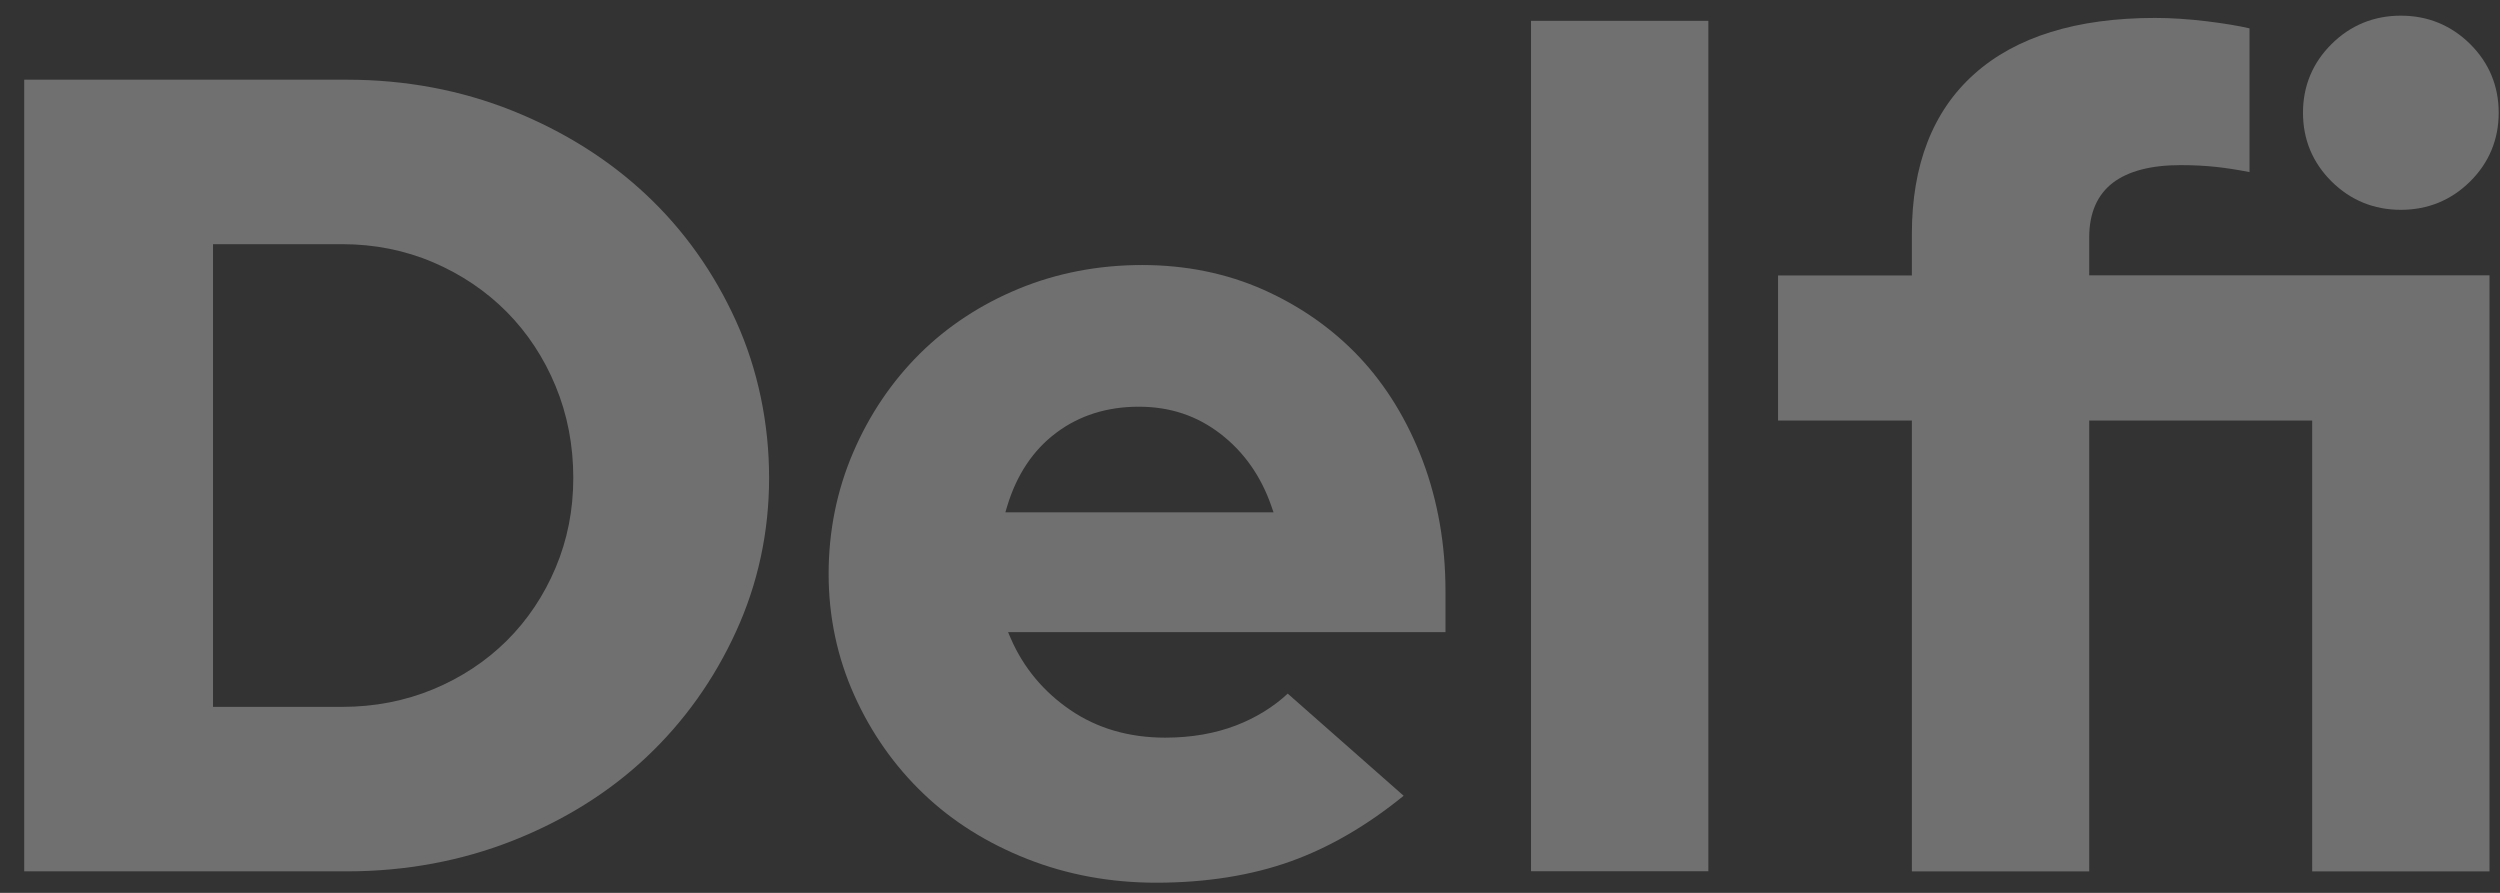 <?xml version="1.0" encoding="UTF-8"?> <svg xmlns="http://www.w3.org/2000/svg" width="98" height="35" viewBox="0 0 98 35" fill="none"><rect x="0" y="0" width="98" height="35" fill="#333333" stroke="none"/><g opacity="0.3" clip-path="url(#clip0_76_5743)"><path d="M25.345 7.647C23.876 6.264 22.11 5.152 20.092 4.342C18.074 3.533 15.889 3.124 13.603 3.124H0.949V34.157H13.603C15.889 34.157 18.074 33.752 20.092 32.957C22.11 32.162 23.88 31.058 25.345 29.674C26.81 28.294 27.994 26.638 28.854 24.753C29.715 22.873 30.149 20.845 30.149 18.729C30.149 16.613 29.715 14.489 28.854 12.59C27.994 10.691 26.814 9.027 25.345 7.647ZM21.78 22.255C21.32 23.348 20.674 24.312 19.862 25.118C19.049 25.924 18.077 26.564 16.976 27.021C15.874 27.477 14.675 27.709 13.421 27.709H8.35V9.572H13.421C14.675 9.572 15.874 9.811 16.979 10.283C18.081 10.754 19.053 11.409 19.866 12.229C20.678 13.05 21.323 14.029 21.78 15.137C22.24 16.248 22.473 17.455 22.473 18.729C22.473 20.002 22.24 21.162 21.78 22.255Z" fill="white"></path><path d="M53.298 14.011C52.252 12.899 50.983 12.008 49.536 11.361C48.09 10.717 46.487 10.389 44.773 10.389C43.059 10.389 41.43 10.702 39.939 11.317C38.448 11.931 37.135 12.792 36.044 13.878C34.953 14.964 34.074 16.263 33.44 17.746C32.805 19.226 32.482 20.823 32.482 22.497C32.482 24.172 32.82 25.765 33.484 27.245C34.148 28.728 35.064 30.027 36.2 31.113C37.335 32.199 38.708 33.06 40.277 33.675C41.846 34.293 43.541 34.602 45.318 34.602C47.273 34.602 49.058 34.319 50.612 33.759C52.107 33.222 53.591 32.361 55.023 31.194L50.479 27.19C49.915 27.716 49.236 28.132 48.461 28.434C47.63 28.754 46.695 28.916 45.678 28.916C44.257 28.916 43.007 28.552 41.953 27.83C40.904 27.113 40.121 26.17 39.627 25.037L39.516 24.779H56.663V23.171C56.663 21.349 56.362 19.627 55.769 18.055C55.175 16.488 54.344 15.126 53.298 14.011ZM39.412 20.079L39.483 19.84C39.854 18.611 40.499 17.643 41.404 16.966C42.31 16.285 43.397 15.943 44.639 15.943C45.882 15.943 46.932 16.303 47.852 17.014C48.765 17.72 49.432 18.67 49.837 19.837L49.922 20.083H39.416L39.412 20.079Z" fill="white"></path><path d="M66.968 0.817H60.016V34.153H66.968V0.817Z" fill="white"></path><path d="M94.113 8.225C95.171 8.225 96.087 7.85 96.829 7.114C97.571 6.378 97.949 5.469 97.949 4.42C97.949 3.371 97.571 2.462 96.829 1.726C96.083 0.99 95.171 0.614 94.113 0.614C93.056 0.614 92.14 0.99 91.398 1.726C90.656 2.462 90.277 3.371 90.277 4.42C90.277 5.469 90.656 6.378 91.398 7.114C92.14 7.85 93.056 8.225 94.113 8.225Z" fill="white"></path><path d="M81.897 9.307C81.897 8.354 82.212 7.633 82.828 7.162C83.433 6.705 84.323 6.473 85.473 6.473C85.959 6.473 86.43 6.495 86.872 6.543C87.25 6.584 87.692 6.65 88.181 6.746V1.111C87.729 1.008 87.169 0.916 86.516 0.835C85.785 0.747 85.102 0.703 84.479 0.703C81.407 0.703 79.022 1.442 77.393 2.9C75.768 4.35 74.945 6.462 74.945 9.178V10.798H69.699V16.484H74.945V34.16H81.897V16.484H90.637V34.16H97.589V10.794H81.897V9.307Z" fill="white"></path></g><defs><clipPath id="clip0_76_5743"><rect width="97" height="33.992" fill="white" transform="translate(0.949 0.611)"></rect></clipPath></defs></svg> 